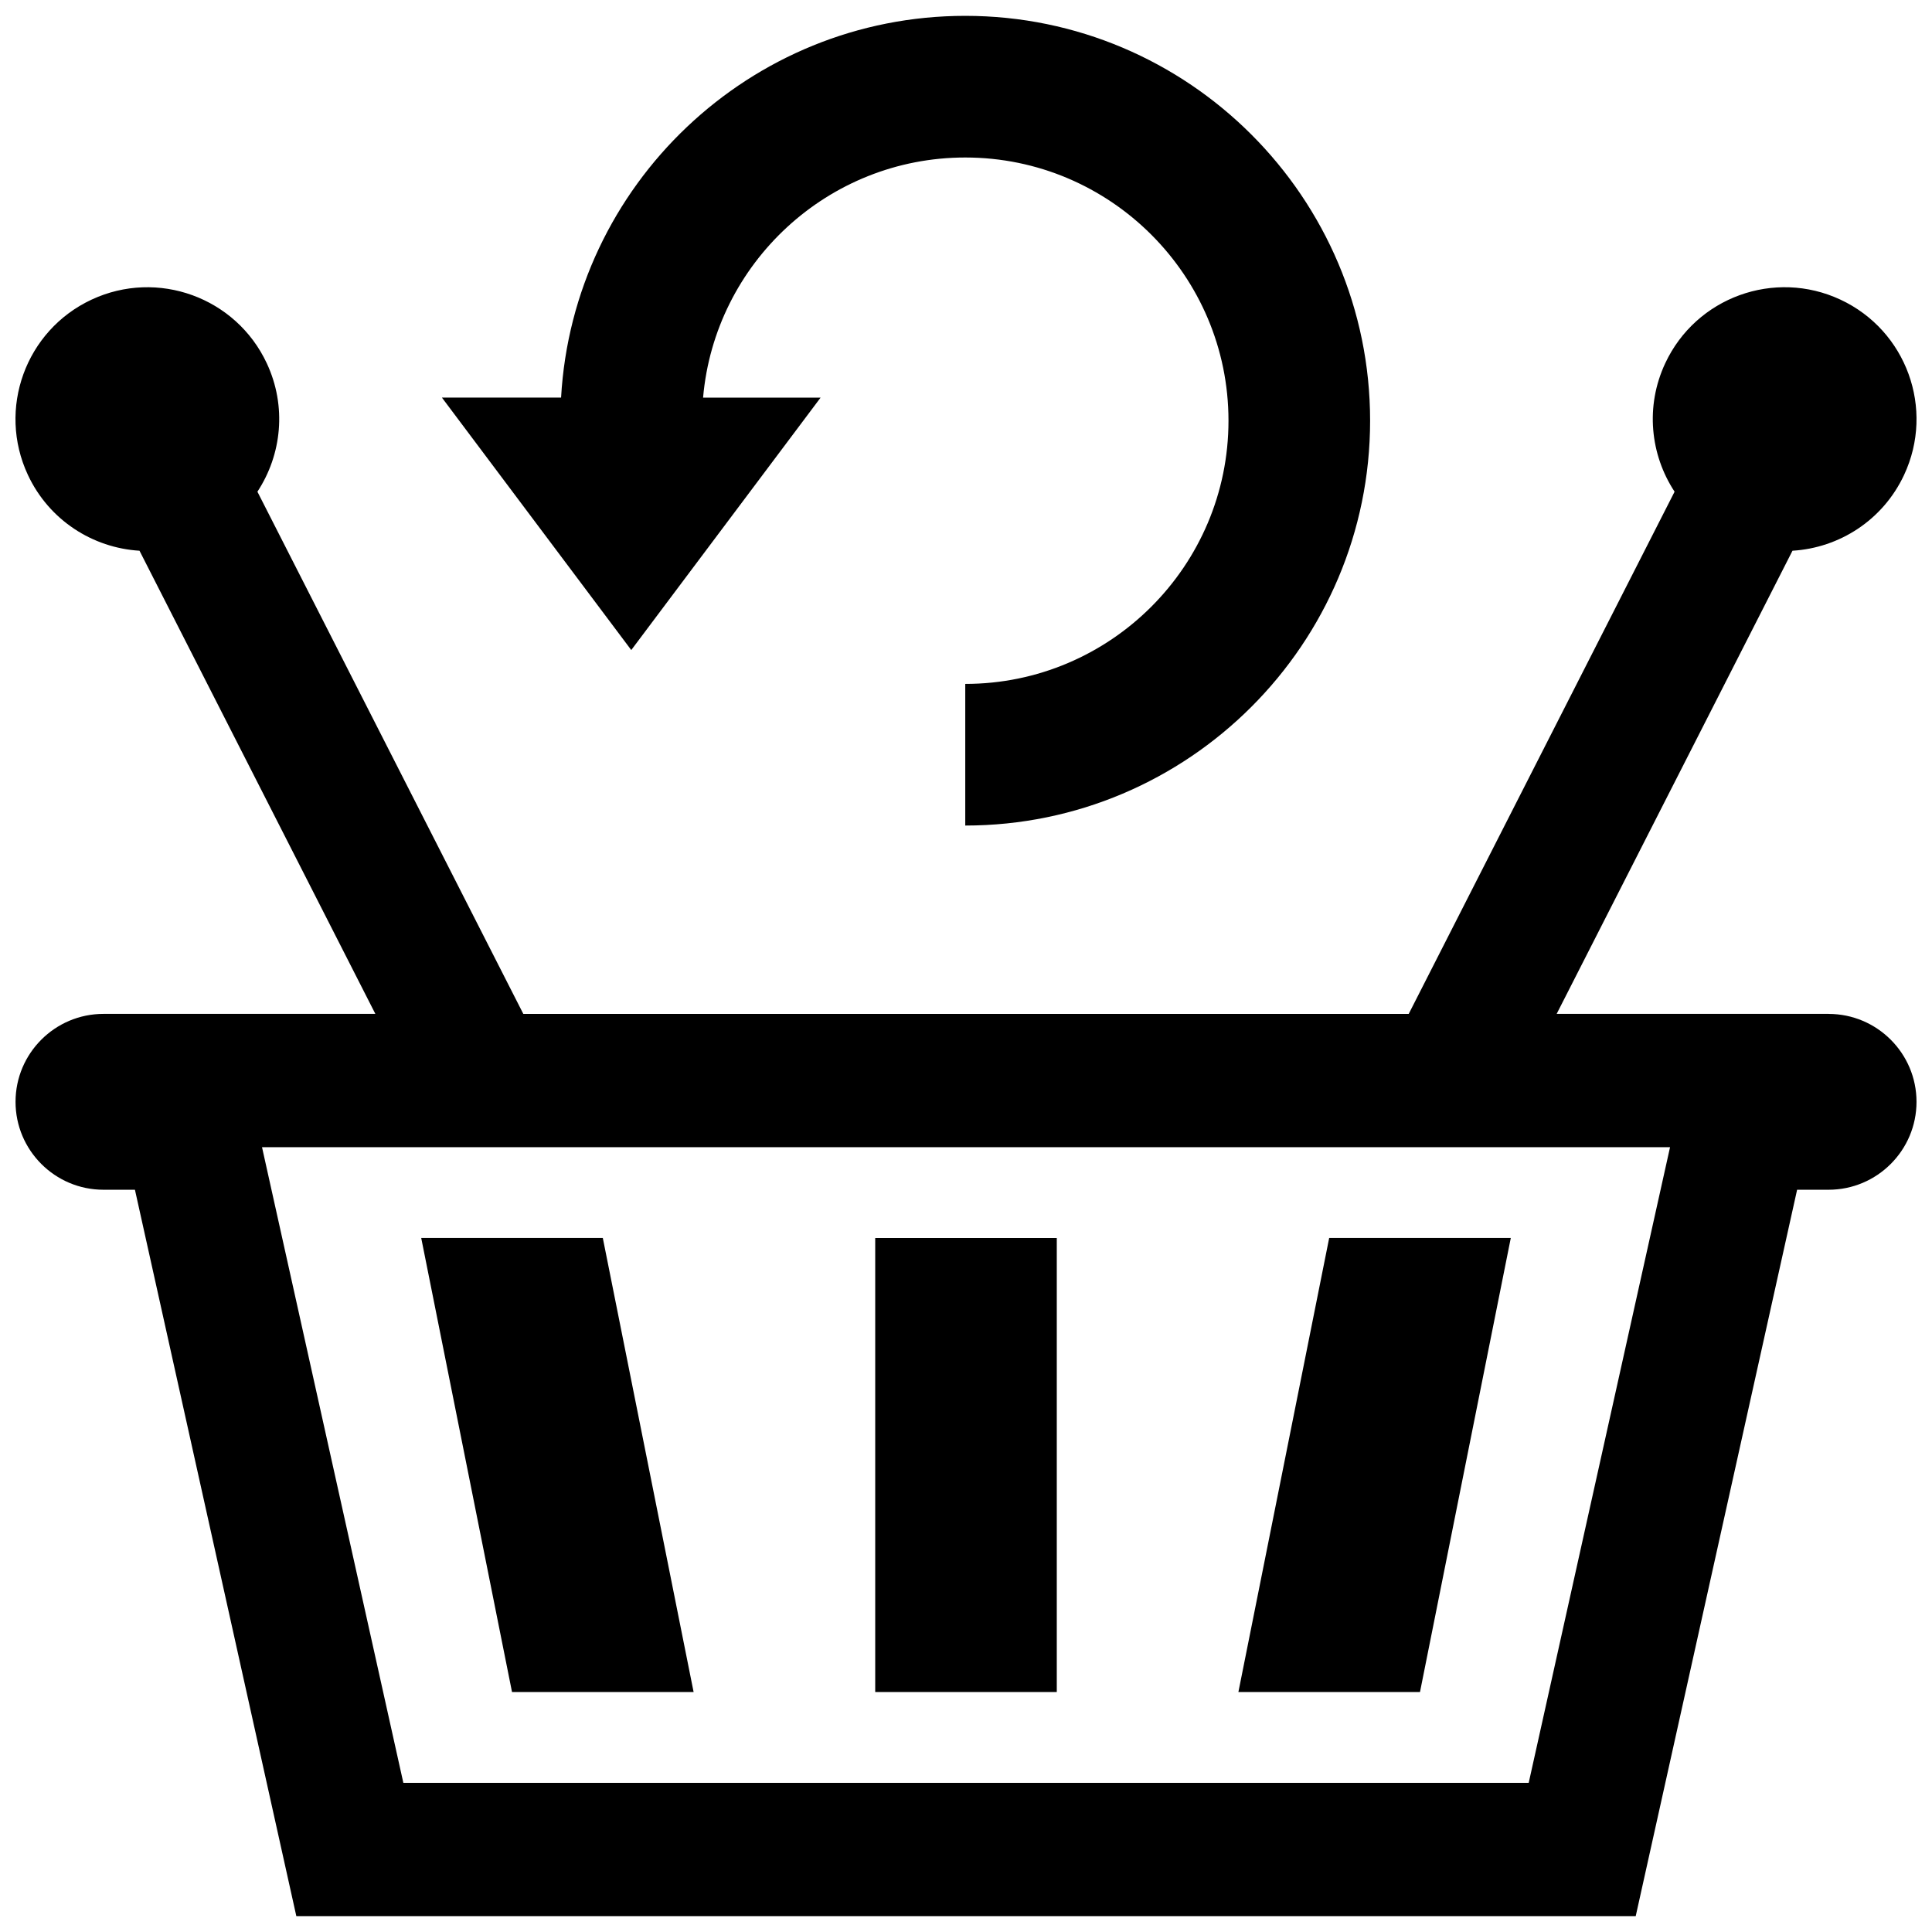 <?xml version="1.0" encoding="UTF-8"?>
<!-- Uploaded to: ICON Repo, www.iconrepo.com, Generator: ICON Repo Mixer Tools -->
<svg width="800px" height="800px" version="1.1" viewBox="144 144 512 512" xmlns="http://www.w3.org/2000/svg">
 <defs>
  <clipPath id="a">
   <path d="m148.09 148.09h503.81v503.81h-503.81z"/>
  </clipPath>
 </defs>
 <g clip-path="url(#a)">
  <path d="m628.59 412.69h-72.059l62.496-122.74c12.379-0.746 23.961-8.07 29.578-20.094 8.172-17.48 0.621-38.281-16.859-46.445-17.488-8.172-38.281-0.621-46.445 16.863-5.336 11.41-3.965 24.227 2.481 34.031l-70.457 138.39h-234.64l-70.469-138.39c6.449-9.805 7.82-22.621 2.484-34.031-8.172-17.48-28.965-25.027-46.445-16.863-17.48 8.168-25.027 28.965-16.863 46.445 5.617 12.02 17.207 19.348 29.578 20.094l62.504 122.74h-72.055c-12.848 0-23.301 10.453-23.301 23.305 0 12.848 10.453 23.301 23.301 23.301h8.34l42.773 192.5h354.95l42.773-192.5h8.34c12.848 0 23.301-10.453 23.301-23.301 0-12.844-10.453-23.297-23.301-23.297zm-79.469 203.78h-298.23l-37.453-168.45h373.14zm-28.809-24.07h-48.125l24.059-120.32h48.129zm-96.254 0h-48.117v-120.31h48.117zm-144.37 0-24.062-120.32h48.125l24.062 120.32zm31.602-276.13-50.18-66.91h31.582c3.184-56.32 50.012-101.16 107.11-101.16 59.164 0 107.29 48.129 107.29 107.29s-48.129 107.29-107.29 107.29v-37.535c38.465 0 69.758-31.293 69.758-69.754 0.004-38.457-31.289-69.75-69.754-69.75-36.398 0-66.375 28.027-69.484 63.633h31.145z"/>
 </g>
</svg>